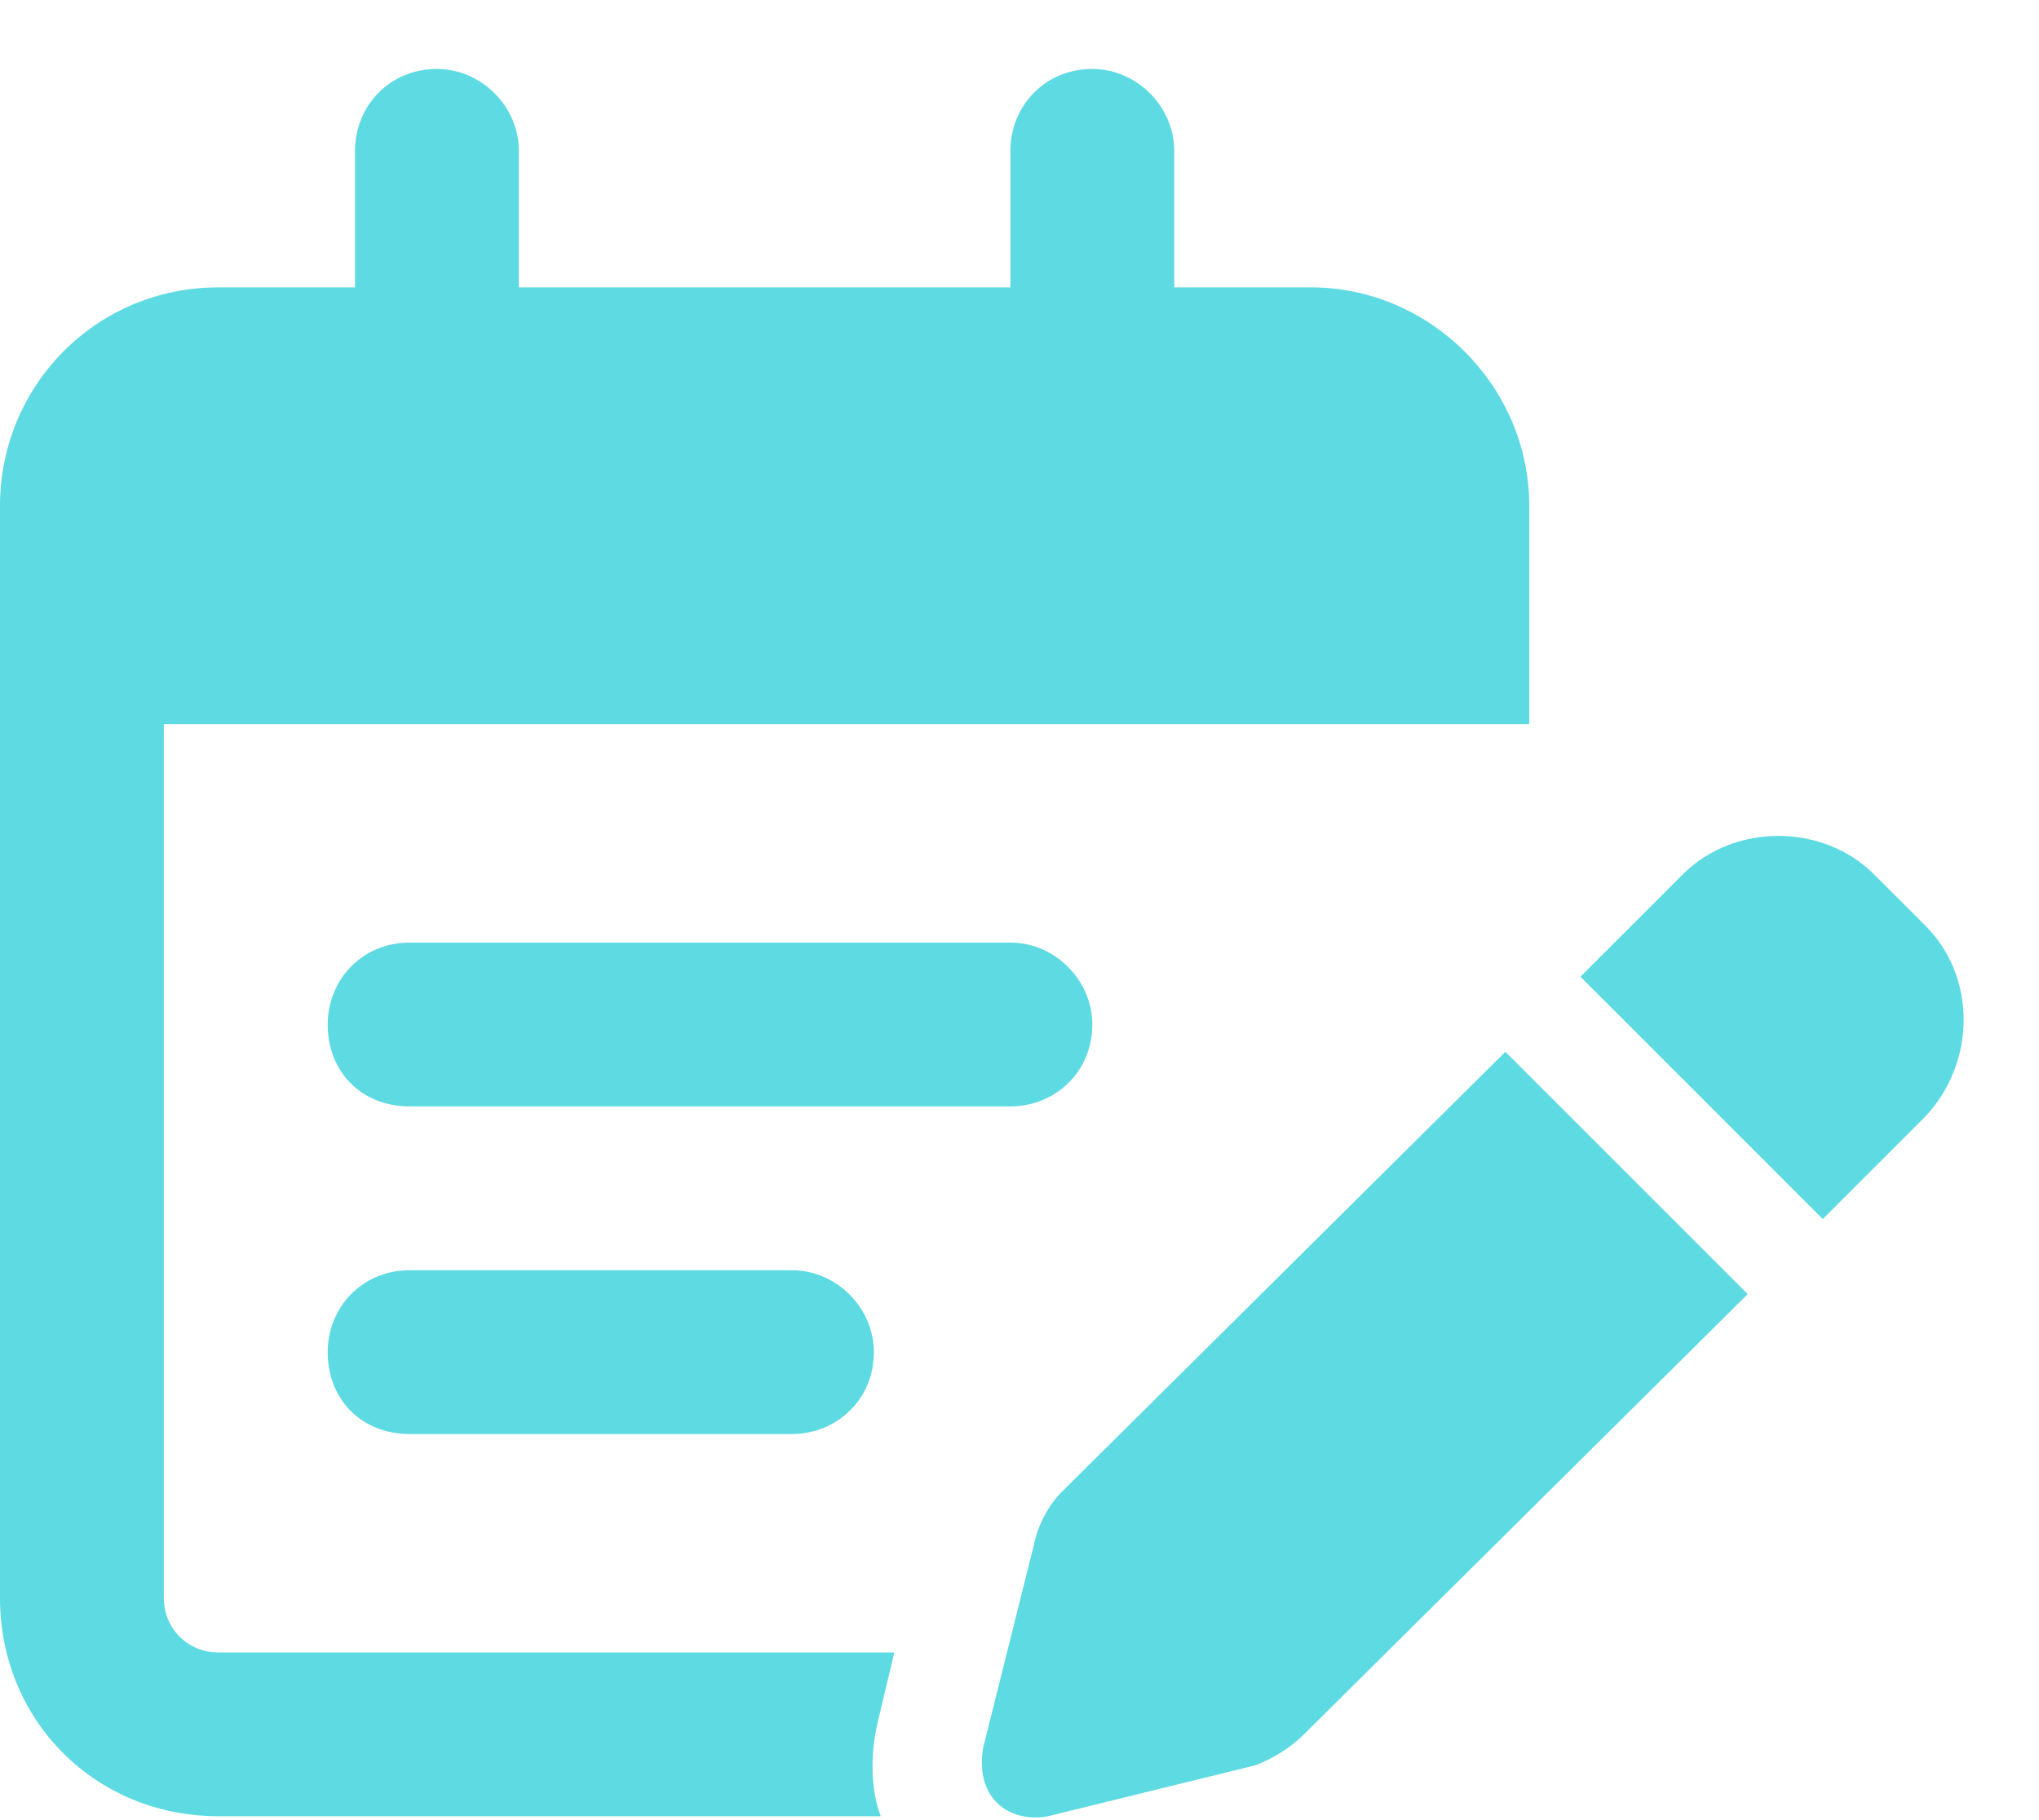<svg width="28" height="25" viewBox="0 0 28 25" fill="none" xmlns="http://www.w3.org/2000/svg">
<path d="M6 0.947C6.609 0.947 7.125 1.462 7.125 2.072V3.947H13.875V2.072C13.875 1.462 14.344 0.947 15 0.947C15.609 0.947 16.125 1.462 16.125 2.072V3.947H18C19.641 3.947 21 5.306 21 6.947V7.697V9.947H18.75H18H2.25V21.947C2.25 22.369 2.578 22.697 3 22.697H12.281L12.047 23.681C11.953 24.103 11.953 24.572 12.094 24.947H3C1.312 24.947 0 23.634 0 21.947V9.947V7.697V6.947C0 5.306 1.312 3.947 3 3.947H4.875V2.072C4.875 1.462 5.344 0.947 6 0.947ZM5.625 12.947H13.875C14.484 12.947 15 13.462 15 14.072C15 14.728 14.484 15.197 13.875 15.197H5.625C4.969 15.197 4.5 14.728 4.5 14.072C4.5 13.462 4.969 12.947 5.625 12.947ZM4.5 18.572C4.5 17.962 4.969 17.447 5.625 17.447H10.875C11.484 17.447 12 17.962 12 18.572C12 19.228 11.484 19.697 10.875 19.697H5.625C4.969 19.697 4.5 19.228 4.5 18.572ZM25.734 12.009L26.438 12.712C27.141 13.415 27.141 14.587 26.438 15.337L25.031 16.744L21.703 13.415L23.109 12.009C23.812 11.306 25.031 11.306 25.734 12.009ZM14.578 20.494L20.672 14.447L24 17.775L17.906 23.822C17.719 24.009 17.484 24.15 17.25 24.244L14.391 24.947C14.156 24.994 13.875 24.947 13.688 24.759C13.5 24.572 13.453 24.29 13.5 24.009L14.203 21.197C14.25 20.962 14.391 20.681 14.578 20.494Z" fill="#5EDAE3"/>
</svg>
